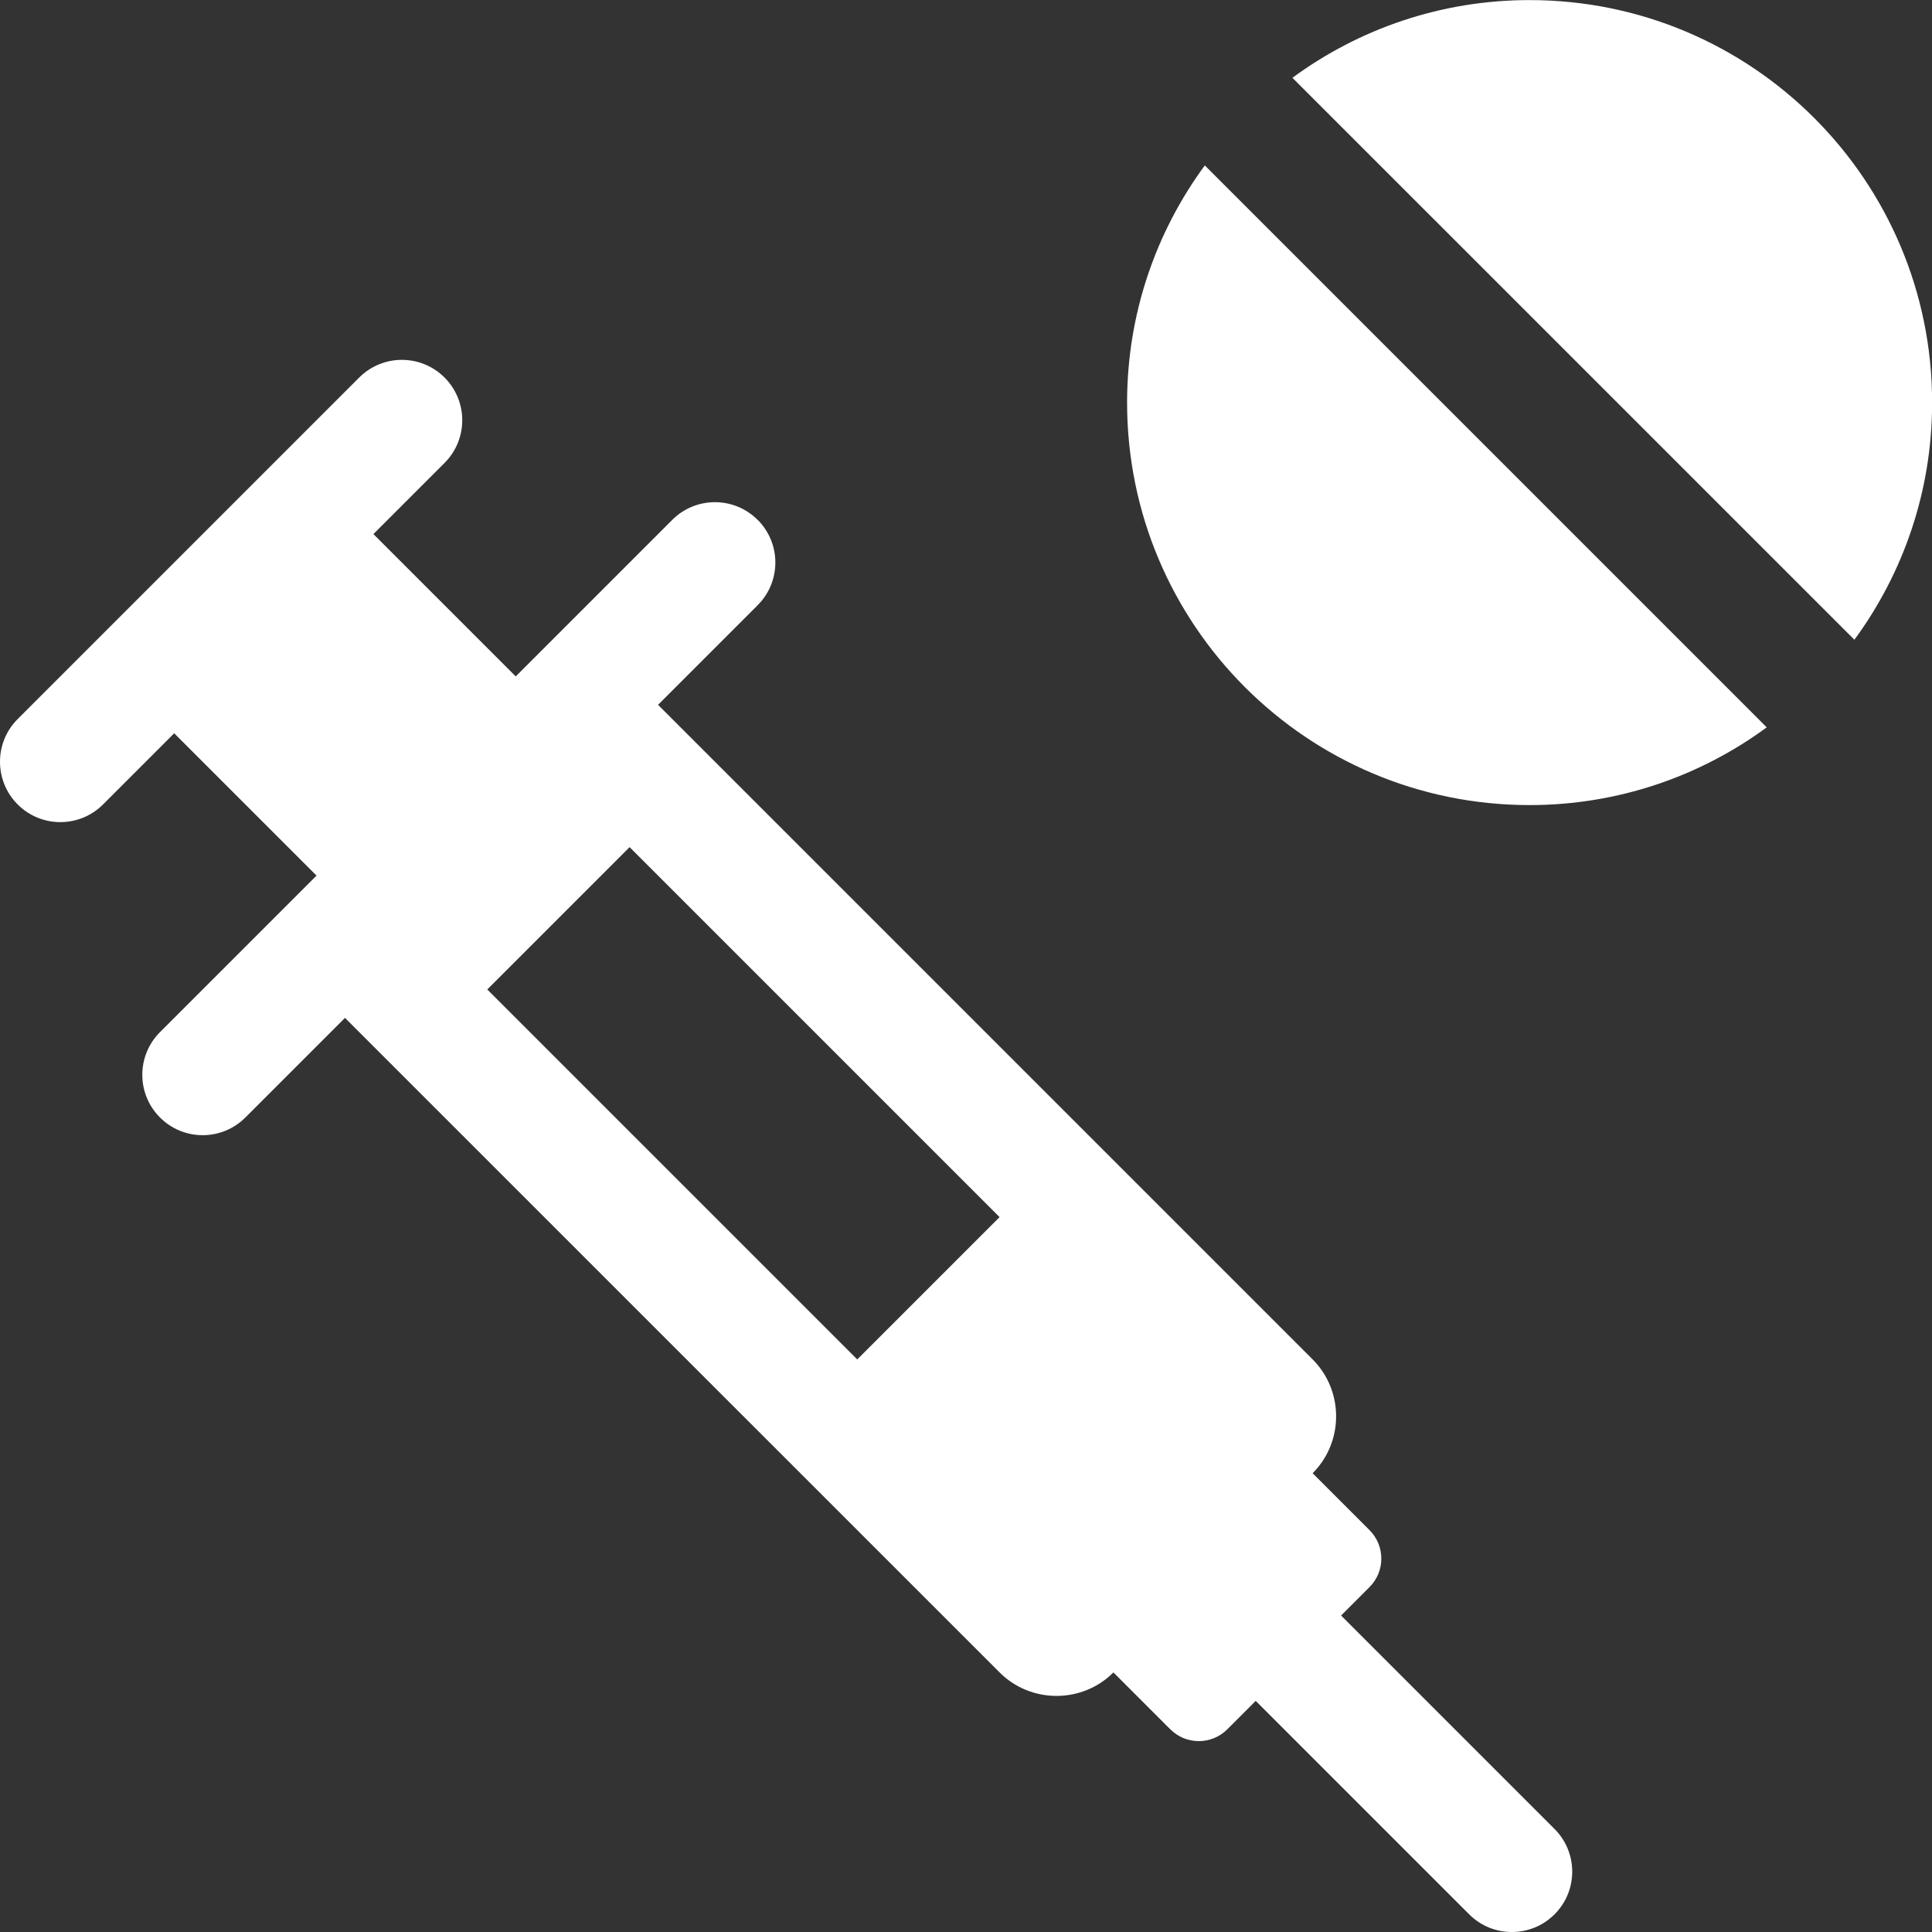<?xml version="1.0" encoding="UTF-8"?><svg id="drugs" xmlns="http://www.w3.org/2000/svg" viewBox="0 0 48 48"><rect x="0" y="0" width="48" height="48" fill="#333333" stroke="none"/><defs><style>.cls-1{fill:#fff;}</style></defs><path id="white" class="cls-1" d="M29.933,4.11l13.961,13.961c-1.654,1.215-3.692,1.931-5.892,1.931-5.523,0-10-4.477-10-10,0-2.2.715-4.238,1.931-5.892ZM32.11,1.933l13.962,13.961c1.215-1.654,1.931-3.692,1.931-5.892C48.002,4.479,43.525.002,38.002.002c-2.2,0-4.238.715-5.892,1.931ZM18.824,12.915c.586.586.586,1.536,0,2.121l-2.475,2.475,16.263,16.263c.778.778.778,2.051,0,2.828l1.414,1.414c.39.39.39,1.024,0,1.414l-.707.707,5.303,5.303c.586.586.586,1.536,0,2.121-.586.586-1.536.586-2.121,0l-5.303-5.303-.707.707c-.39.39-1.024.39-1.414,0l-1.414-1.414c-.778.778-2.051.778-2.828,0L8.571,25.289l-2.475,2.475c-.586.586-1.536.586-2.121,0-.586-.586-.586-1.536,0-2.121l3.889-3.889-3.536-3.536-1.768,1.768c-.586.586-1.536.586-2.121,0s-.586-1.536,0-2.121l8.485-8.485c.586-.586,1.536-.586,2.121,0,.586.586.586,1.536,0,2.121l-1.768,1.768,3.536,3.536,3.889-3.889c.586-.586,1.536-.586,2.121,0ZM15.642,21.047l-3.536,3.536,9.192,9.192,3.536-3.536-9.192-9.192Z"/></svg>